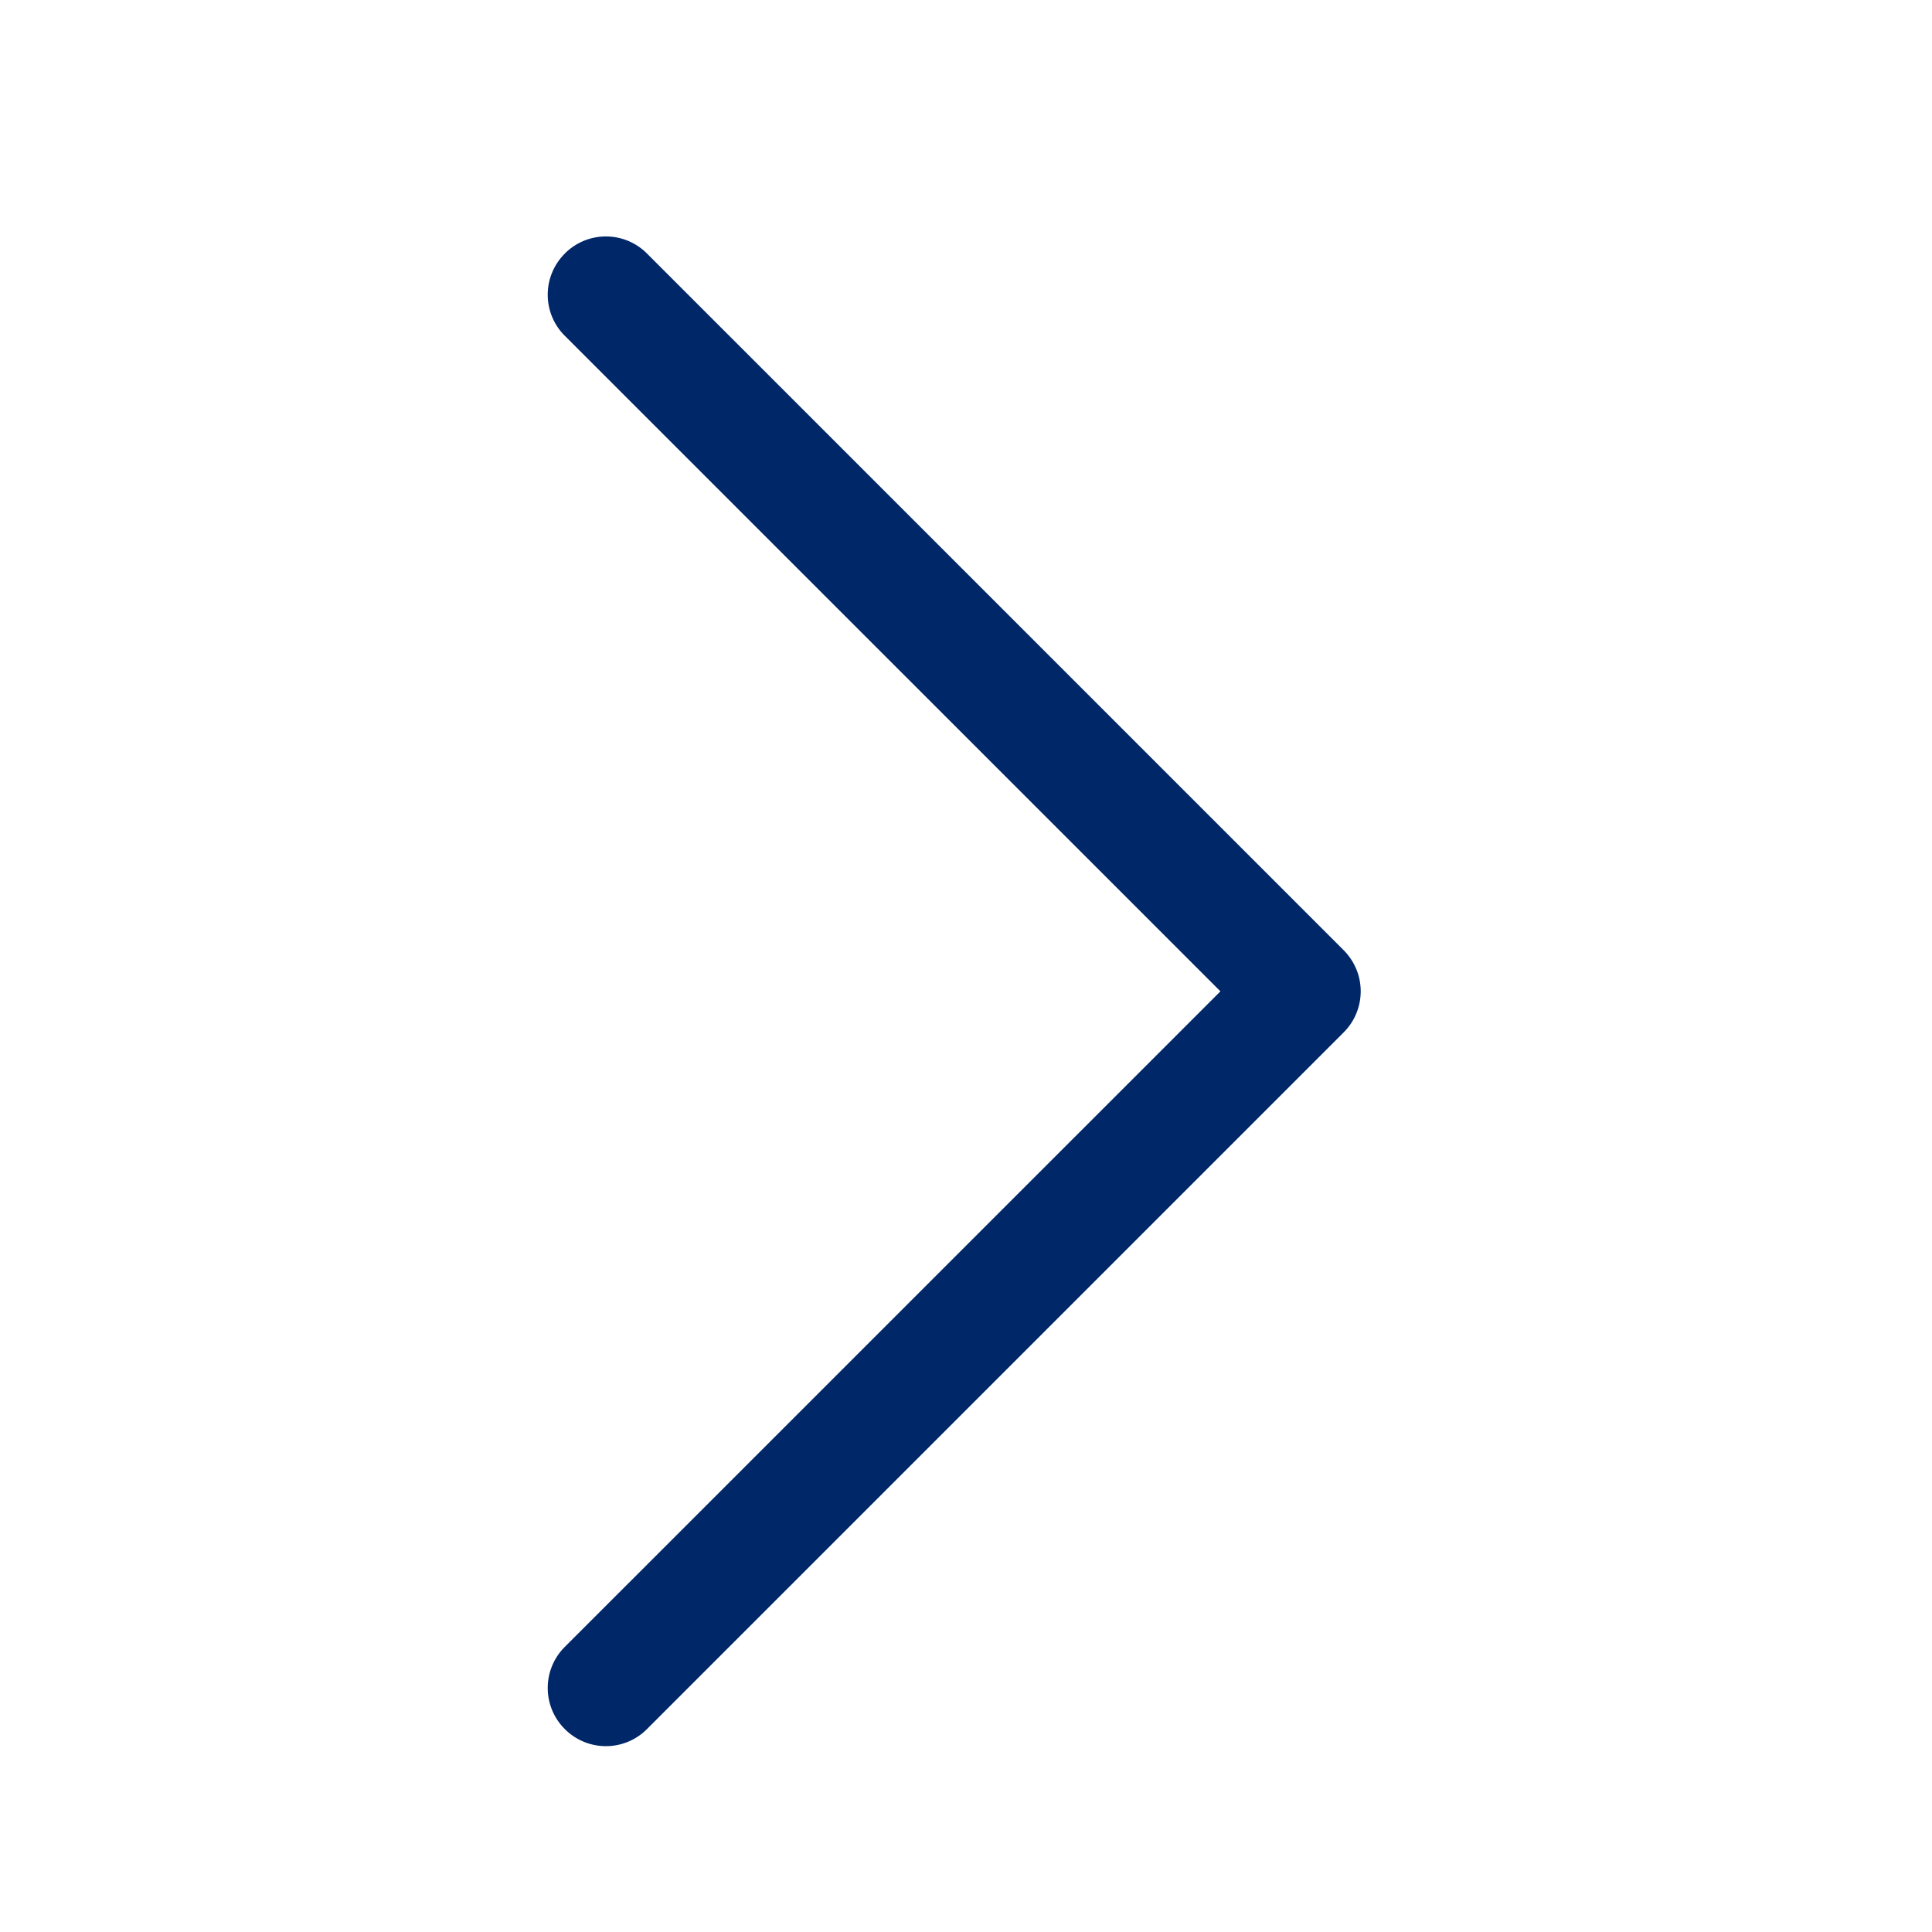 <svg xmlns="http://www.w3.org/2000/svg" width="26" height="26" fill="none" xmlns:v="https://vecta.io/nano"><path fill-rule="evenodd" d="M7.601 3.412a.78.78 0 0 1 .553-.23.78.78 0 0 1 .553.23l9.375 9.375c.073.073.13.159.17.254a.78.78 0 0 1 0 .599c-.039.095-.097.181-.17.254l-9.375 9.375a.78.78 0 0 1-1.106 0 .78.78 0 0 1 0-1.106l8.823-8.822-8.823-8.822a.78.78 0 0 1-.23-.553.78.78 0 0 1 .23-.553z" fill="#002768"/></svg>